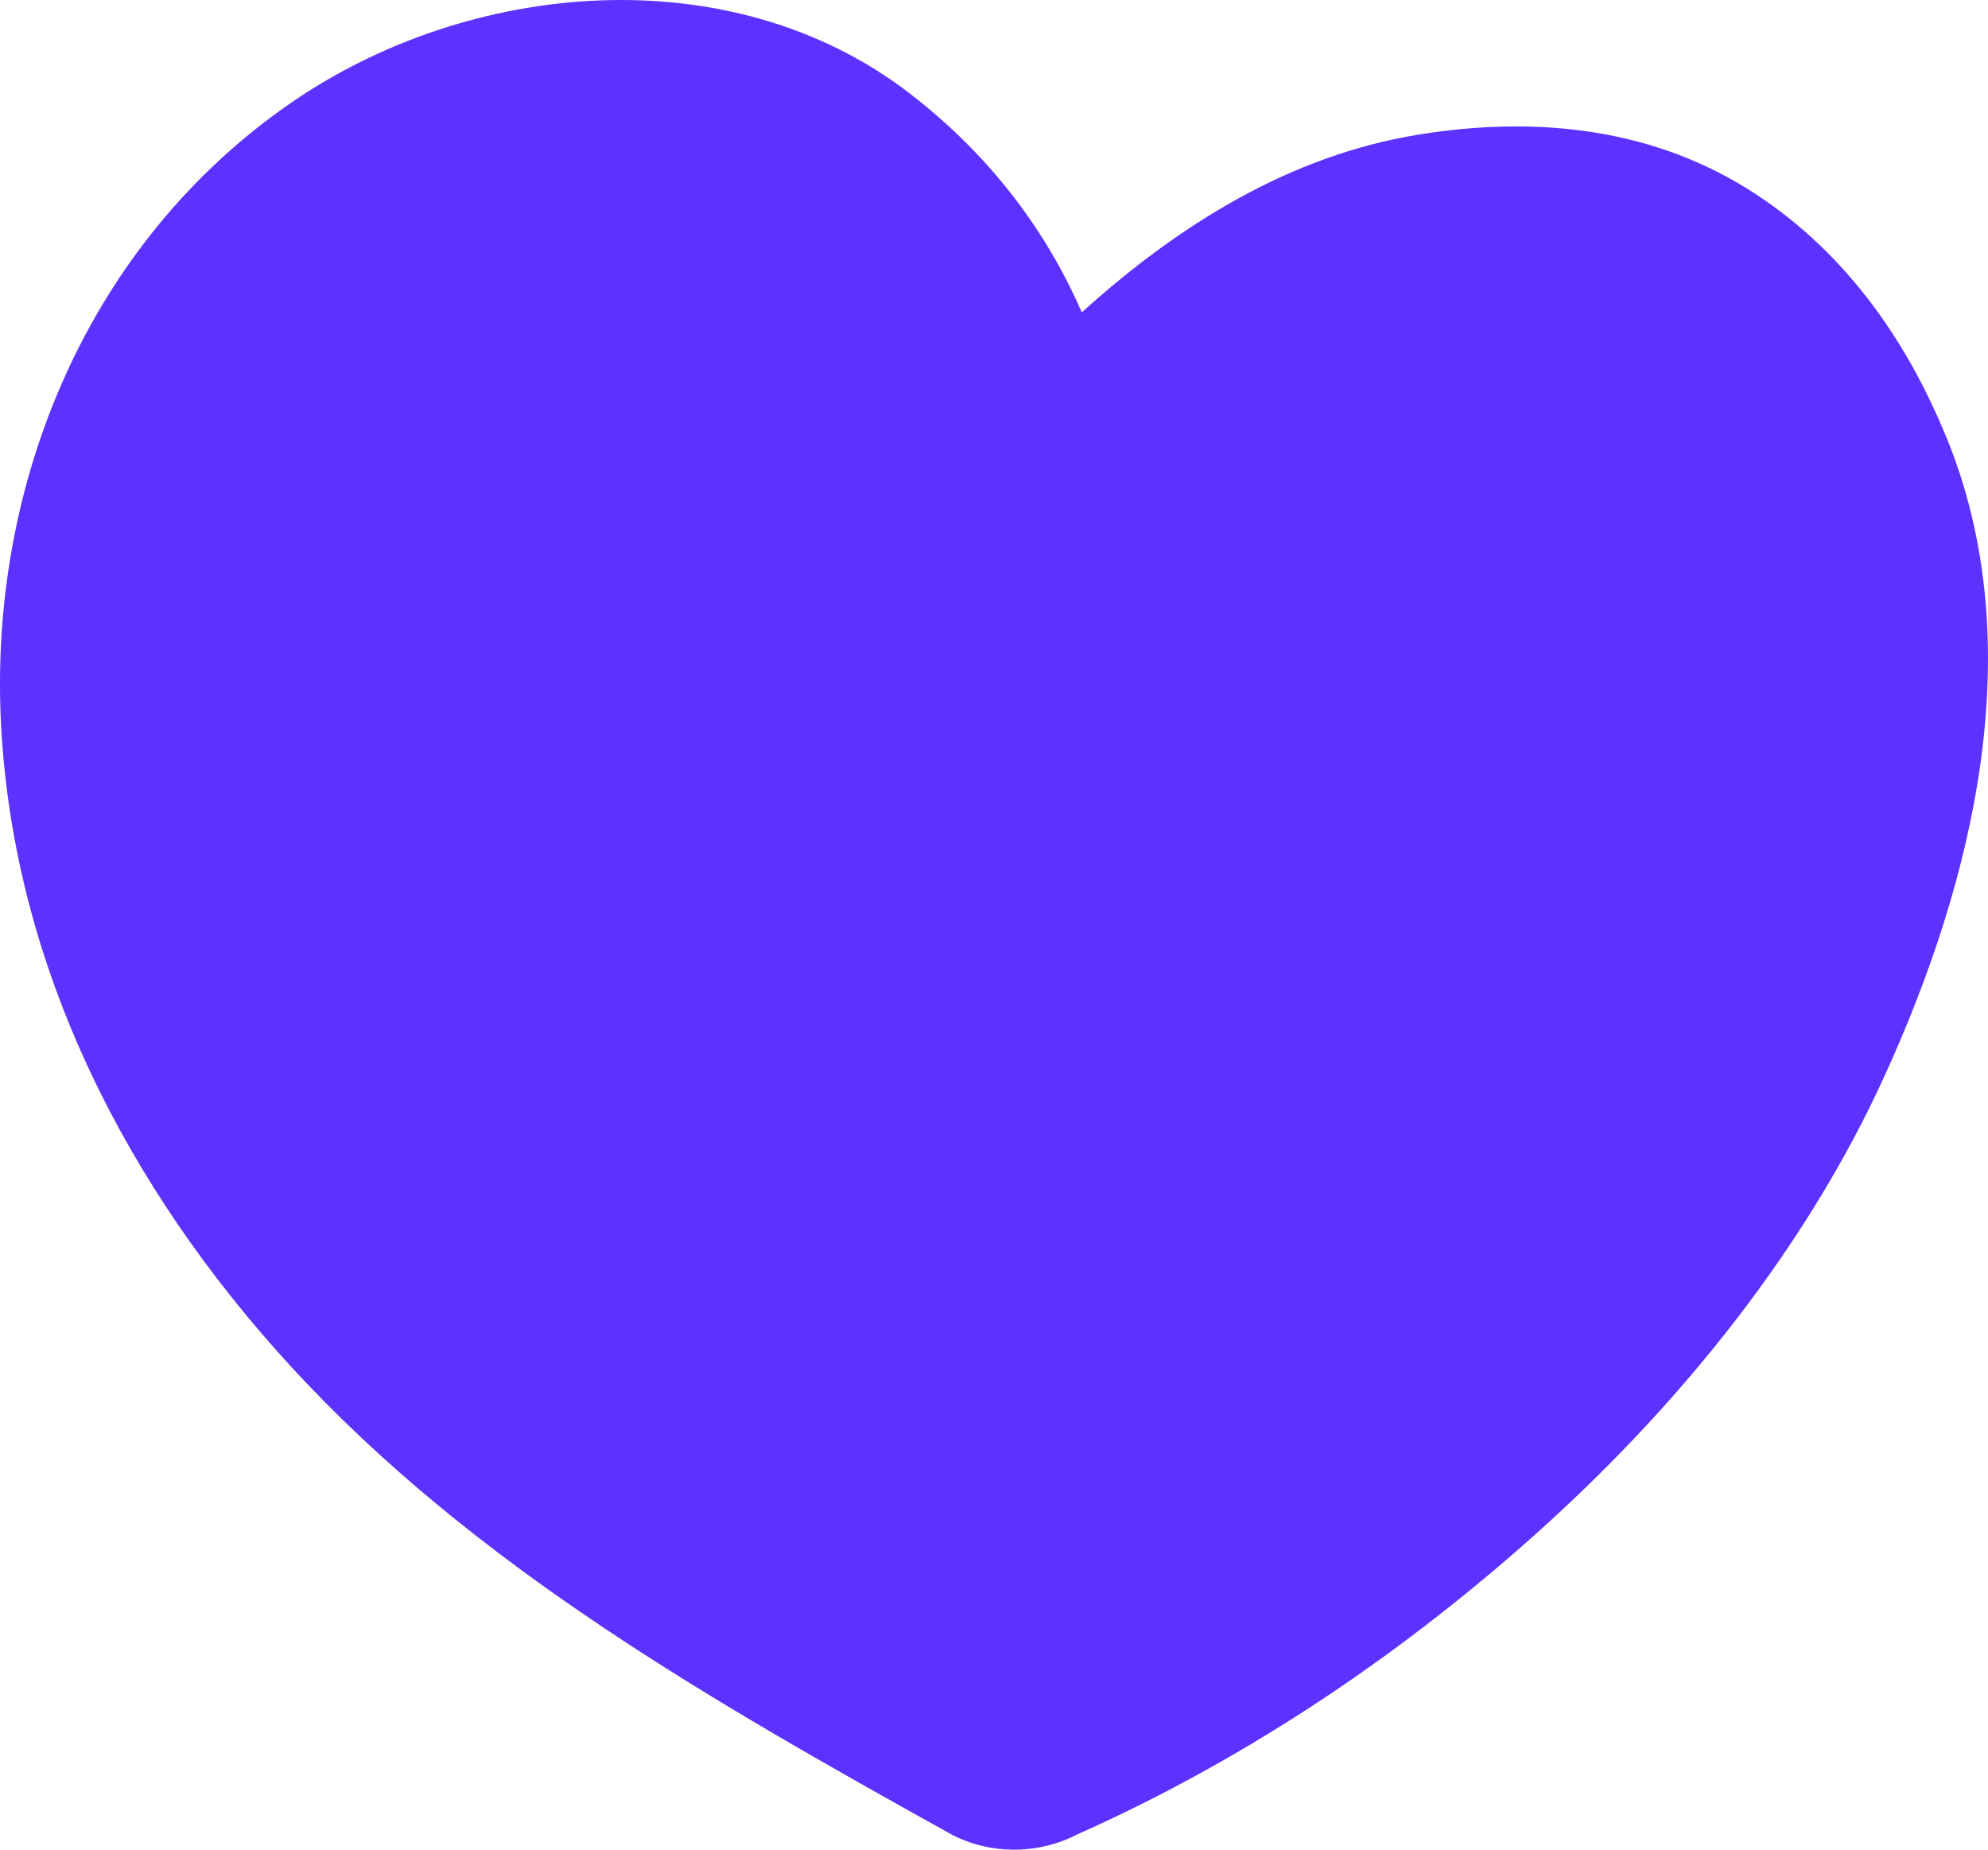 <svg width="43" height="40" viewBox="0 0 43 40" fill="none" xmlns="http://www.w3.org/2000/svg">
<path d="M42.106 9.474C41.207 7.262 39.809 5.329 37.773 4.069C35.62 2.738 33.132 2.516 30.695 2.909C27.923 3.354 25.505 4.851 23.399 6.755C22.579 4.87 21.307 3.273 19.667 2.013C15.8 -0.956 10.12 -0.44 6.257 2.25C1.933 5.249 -0.252 10.416 0.023 15.678C0.303 20.96 2.767 25.701 6.267 29.523C10.255 33.876 15.455 36.818 20.533 39.645C21.381 40.114 22.453 40.114 23.301 39.669C23.32 39.66 23.338 39.655 23.357 39.645C27.052 37.992 30.462 35.681 33.468 32.948C36.431 30.248 39.077 26.961 40.759 23.276C42.688 19.051 43.937 13.959 42.106 9.469V9.474Z" fill="#5D31FF"/>
</svg>
